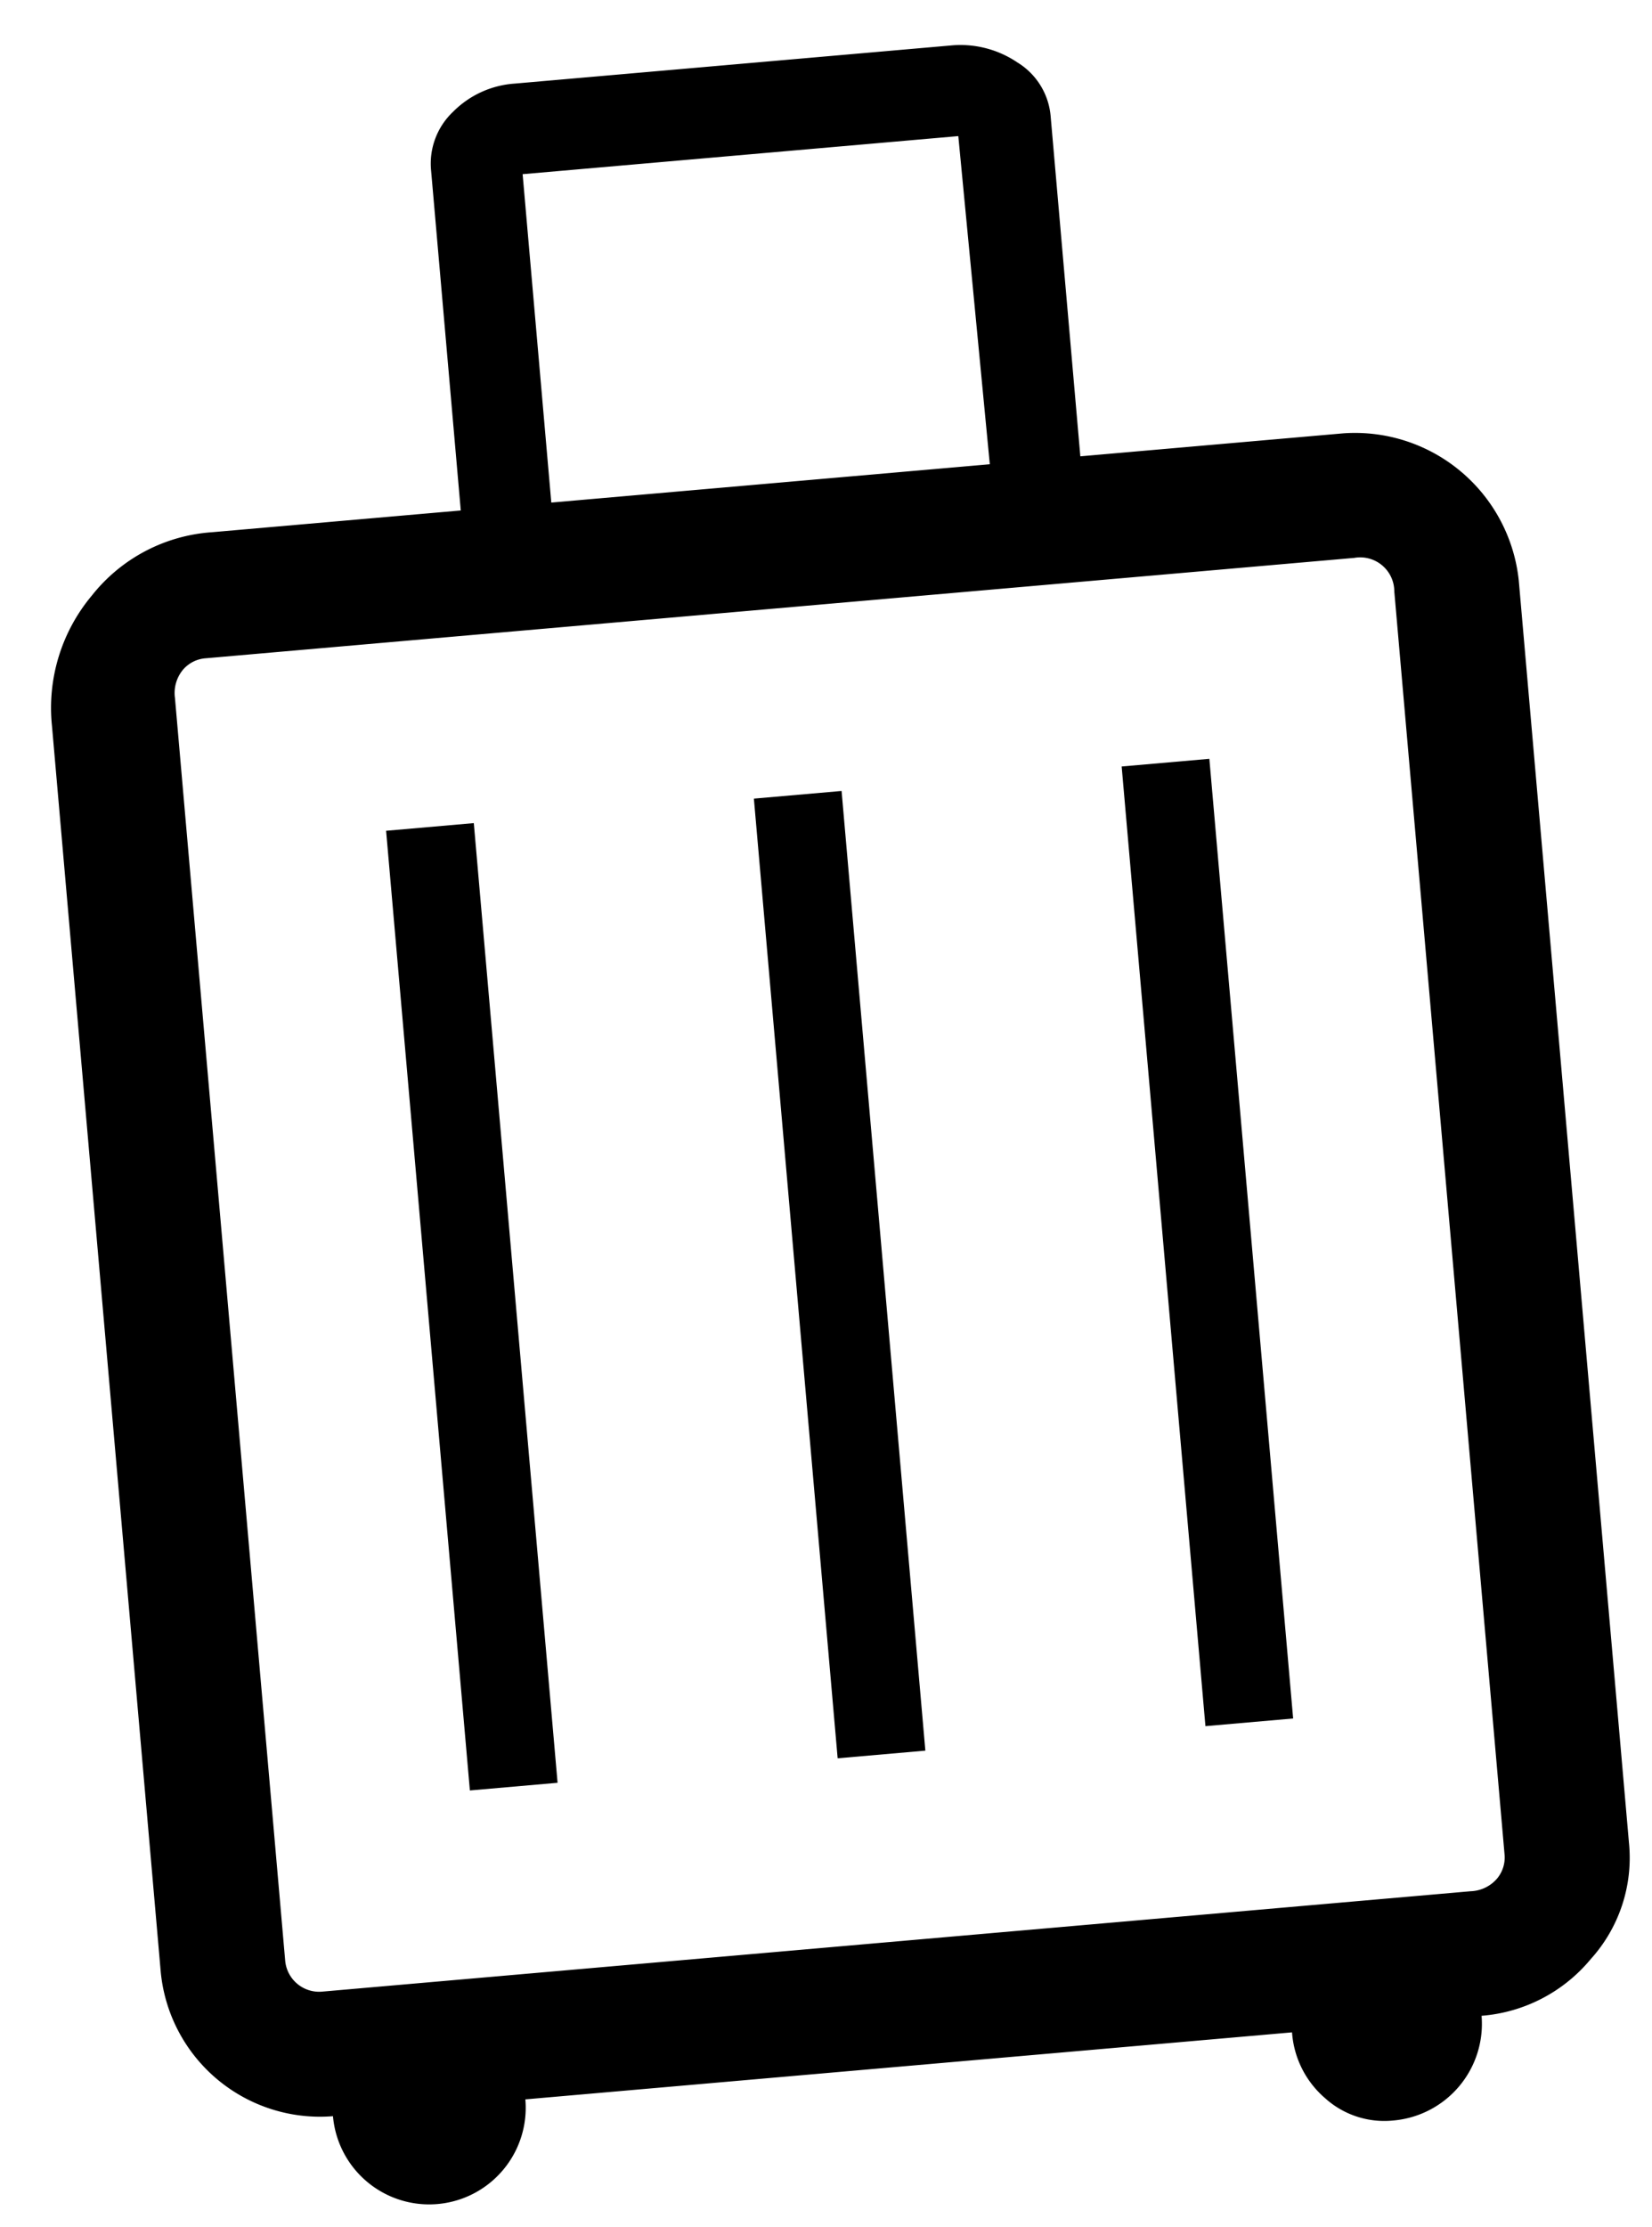 <svg xmlns="http://www.w3.org/2000/svg" id="svg-luggage-root" viewBox="0 0 29.08 39.171">
  <path d="M13.85,40.95a2.817,2.817,0,0,1-2.8-2.8v-22a3.076,3.076,0,0,1,.9-2.225A2.952,2.952,0,0,1,14.15,13h4.4V7a1.254,1.254,0,0,1,.475-1,1.691,1.691,0,0,1,1.125-.4h7.7A1.789,1.789,0,0,1,29,6a1.231,1.231,0,0,1,.5,1v6h4.65A2.9,2.9,0,0,1,37,15.85v22.3a2.656,2.656,0,0,1-.85,1.975,2.778,2.778,0,0,1-2,.825,1.707,1.707,0,0,1-1.7,1.7,1.556,1.556,0,0,1-1.175-.5,1.681,1.681,0,0,1-.475-1.2H17.25a1.7,1.7,0,0,1-3.4,0ZM20.15,13H27.9l-.05-5.8h-7.7Zm-6.3,25.75h20.3a.642.642,0,0,0,.475-.175.579.579,0,0,0,.175-.425V15.85a.6.6,0,0,0-.65-.65H13.85a.579.579,0,0,0-.425.175.642.642,0,0,0-.175.475v22.3a.6.6,0,0,0,.6.6Zm2.9-3.3H18.3V18.5H16.75Zm6.5,0H24.8V18.5H23.25Zm6.5,0H31.3V18.5H29.75Zm-16.5,2.7v0Z" transform="matrix(0.996, -0.087, 0.087, 0.996, -11.496, -2.354)"/>
</svg>
